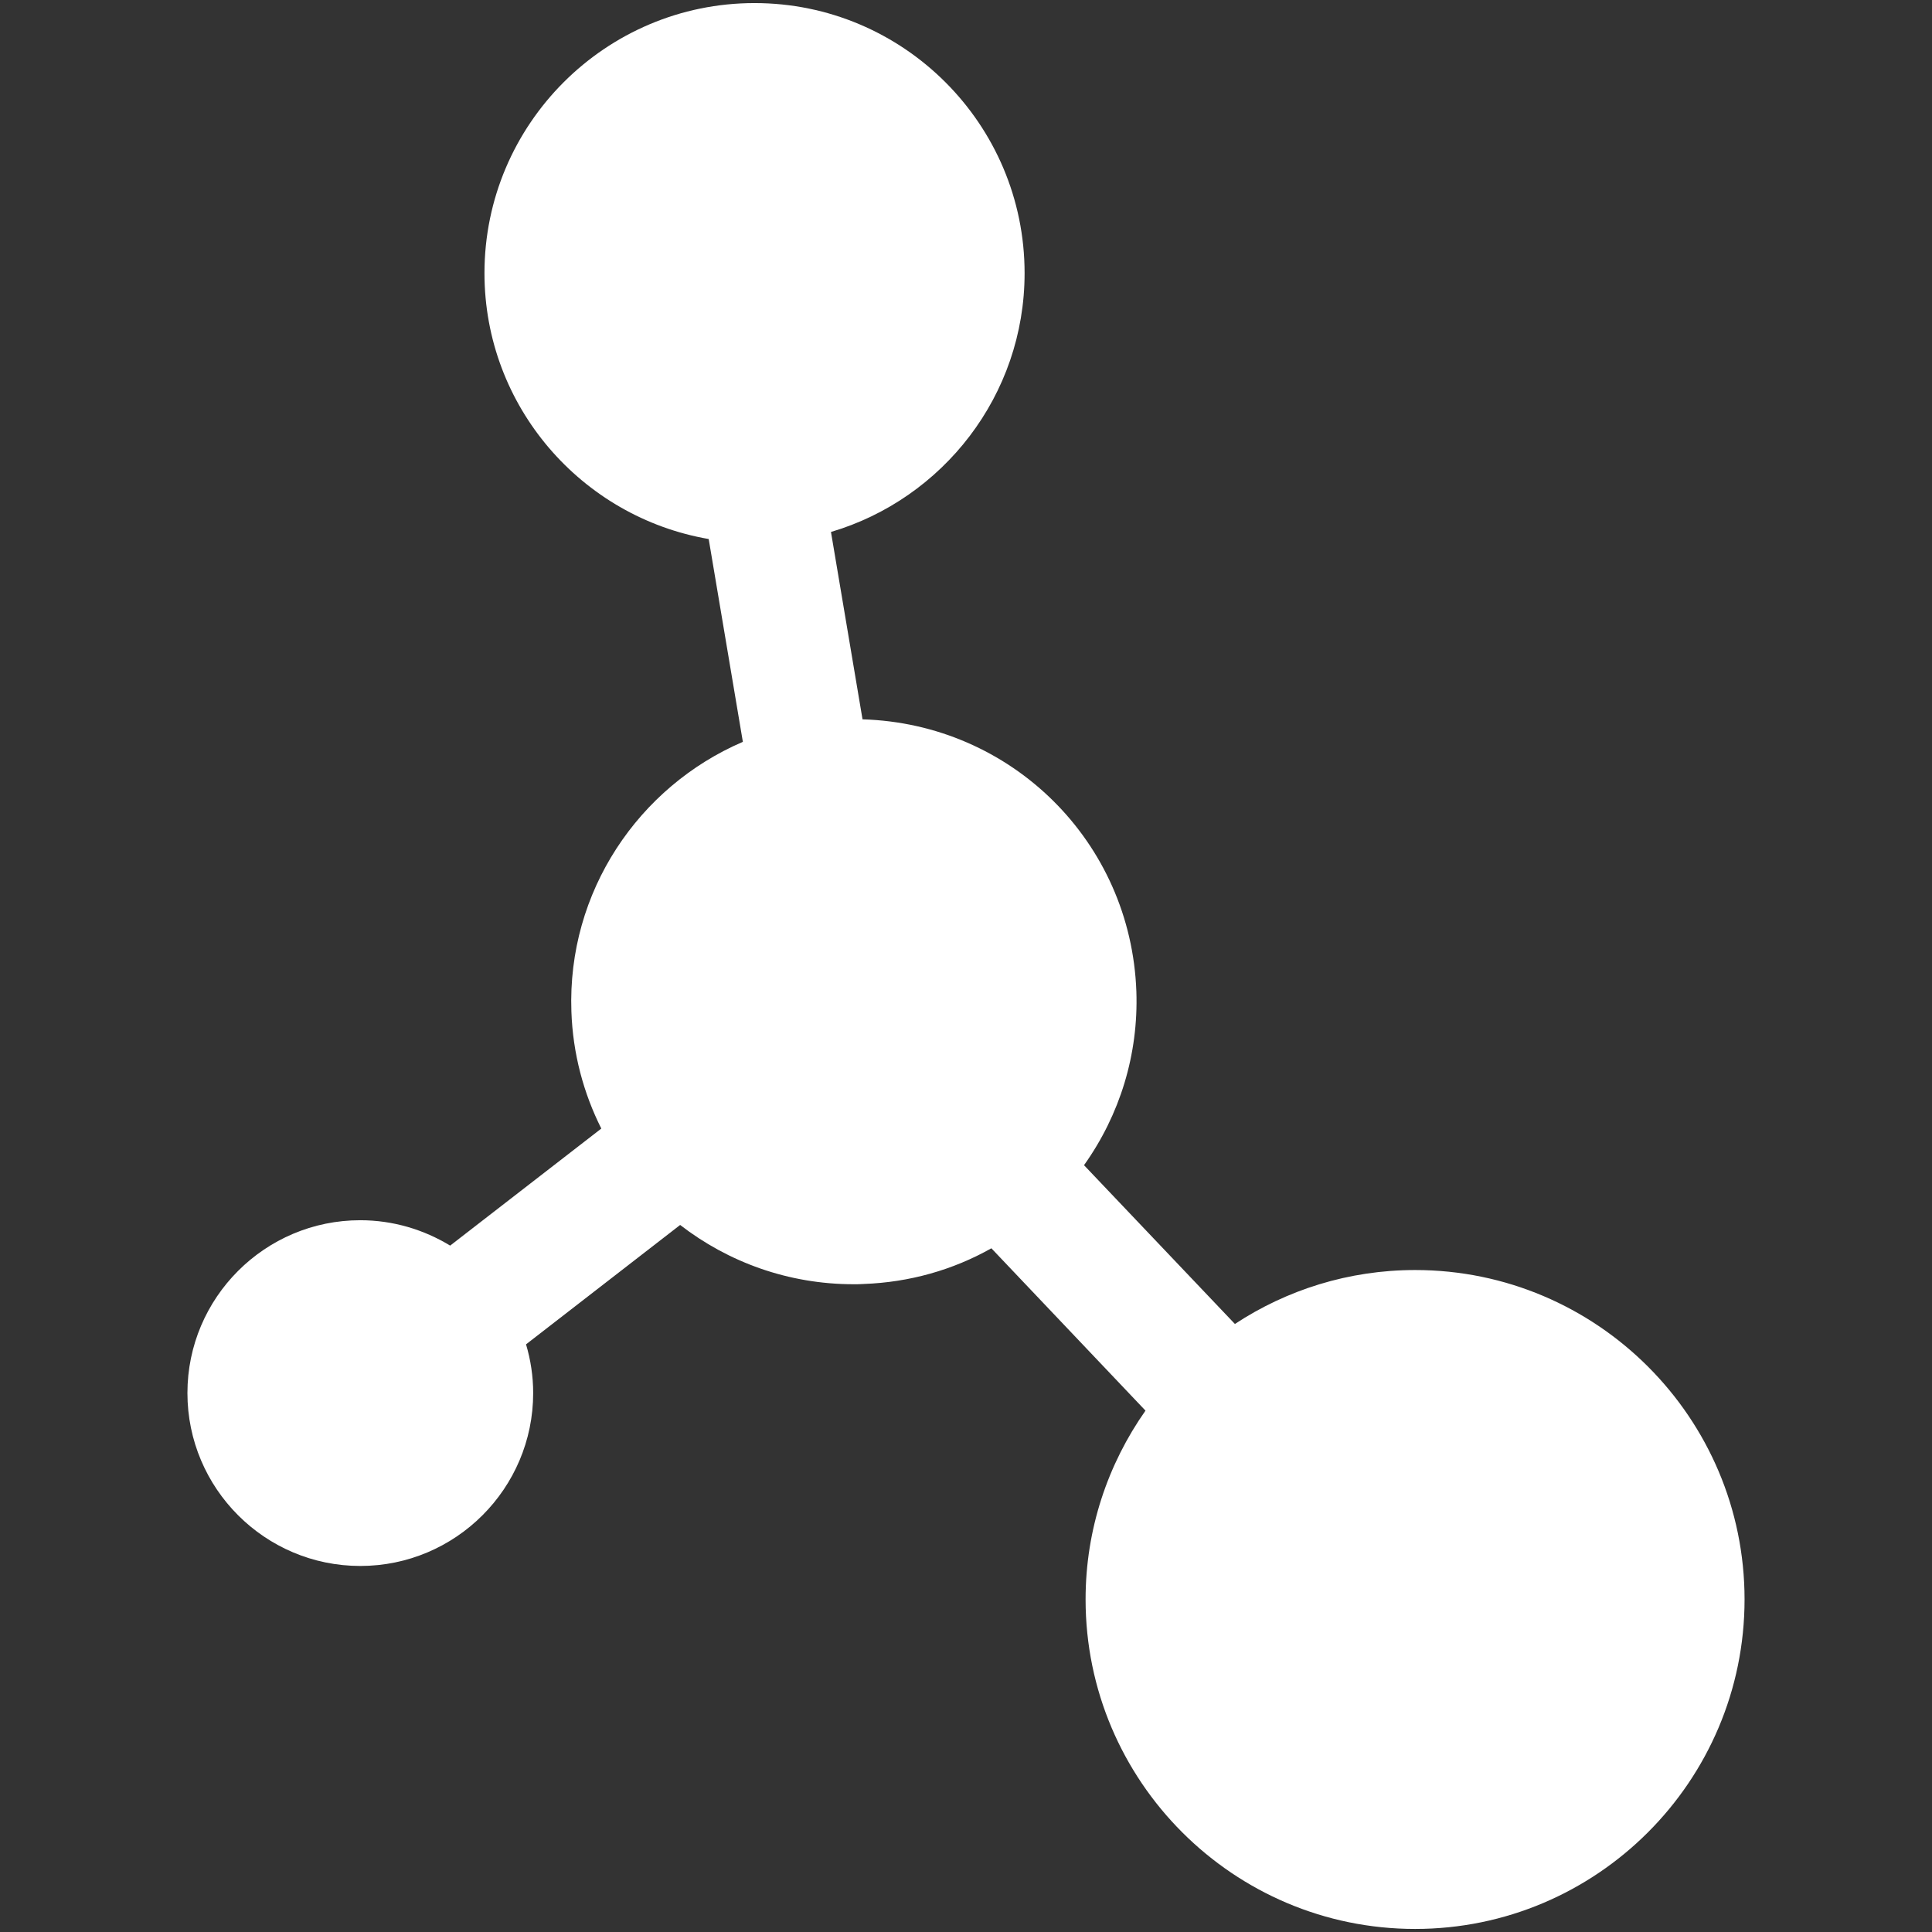<?xml version="1.0" encoding="utf-8"?>
<!-- Generator: Adobe Illustrator 16.0.0, SVG Export Plug-In . SVG Version: 6.00 Build 0)  -->
<!DOCTYPE svg PUBLIC "-//W3C//DTD SVG 1.1//EN" "http://www.w3.org/Graphics/SVG/1.1/DTD/svg11.dtd">
<svg version="1.1" id="Layer_1" xmlns="http://www.w3.org/2000/svg" xmlns:xlink="http://www.w3.org/1999/xlink" x="0px" y="0px"
	 width="500px" height="500px" viewBox="0 0 500 500" enable-background="new 0 0 500 500" xml:space="preserve">
<rect x="0" y="0" width="500" height="500" fill="#333333" stroke="none"/>
<path fill="#FFFFFF" d="M366.24,328.682c-17.227,0-33.242,5.15-46.648,13.959l-39.049-41.091c9.305-13.07,14.1-28.679,13.549-44.944
	c-1.385-38.817-32.391-69.306-70.87-70.443l-8.168-48.494c28.944-8.56,50.11-35.338,50.11-66.981
	c0-38.55-31.341-69.892-69.892-69.892c-38.533,0-69.892,31.342-69.892,69.892c0,34.485,25.144,63.145,58.03,68.81l8.843,52.49
	c-26.955,11.578-45.476,38.764-44.375,69.803c0.372,10.921,3.16,21.15,7.741,30.277l-39.119,30.294
	c-6.783-4.12-14.739-6.57-23.262-6.57c-24.665,0-44.731,20.048-44.731,44.73c0,24.682,20.066,44.748,44.731,44.748
	c24.683,0,44.748-20.066,44.748-44.748c0-4.387-0.657-8.595-1.847-12.608l39.883-30.896c12.43,9.606,27.968,15.342,44.925,15.342
	c0.852,0,1.74,0,2.611-0.071c11.773-0.427,23.032-3.605,33.011-9.234l39.883,42.015c-9.73,13.832-15.502,30.684-15.502,48.85
	c0,47.039,38.268,85.288,85.289,85.288c47.002,0,85.252-38.249,85.252-85.288C451.492,366.914,413.242,328.682,366.24,328.682z"/>
</svg>
